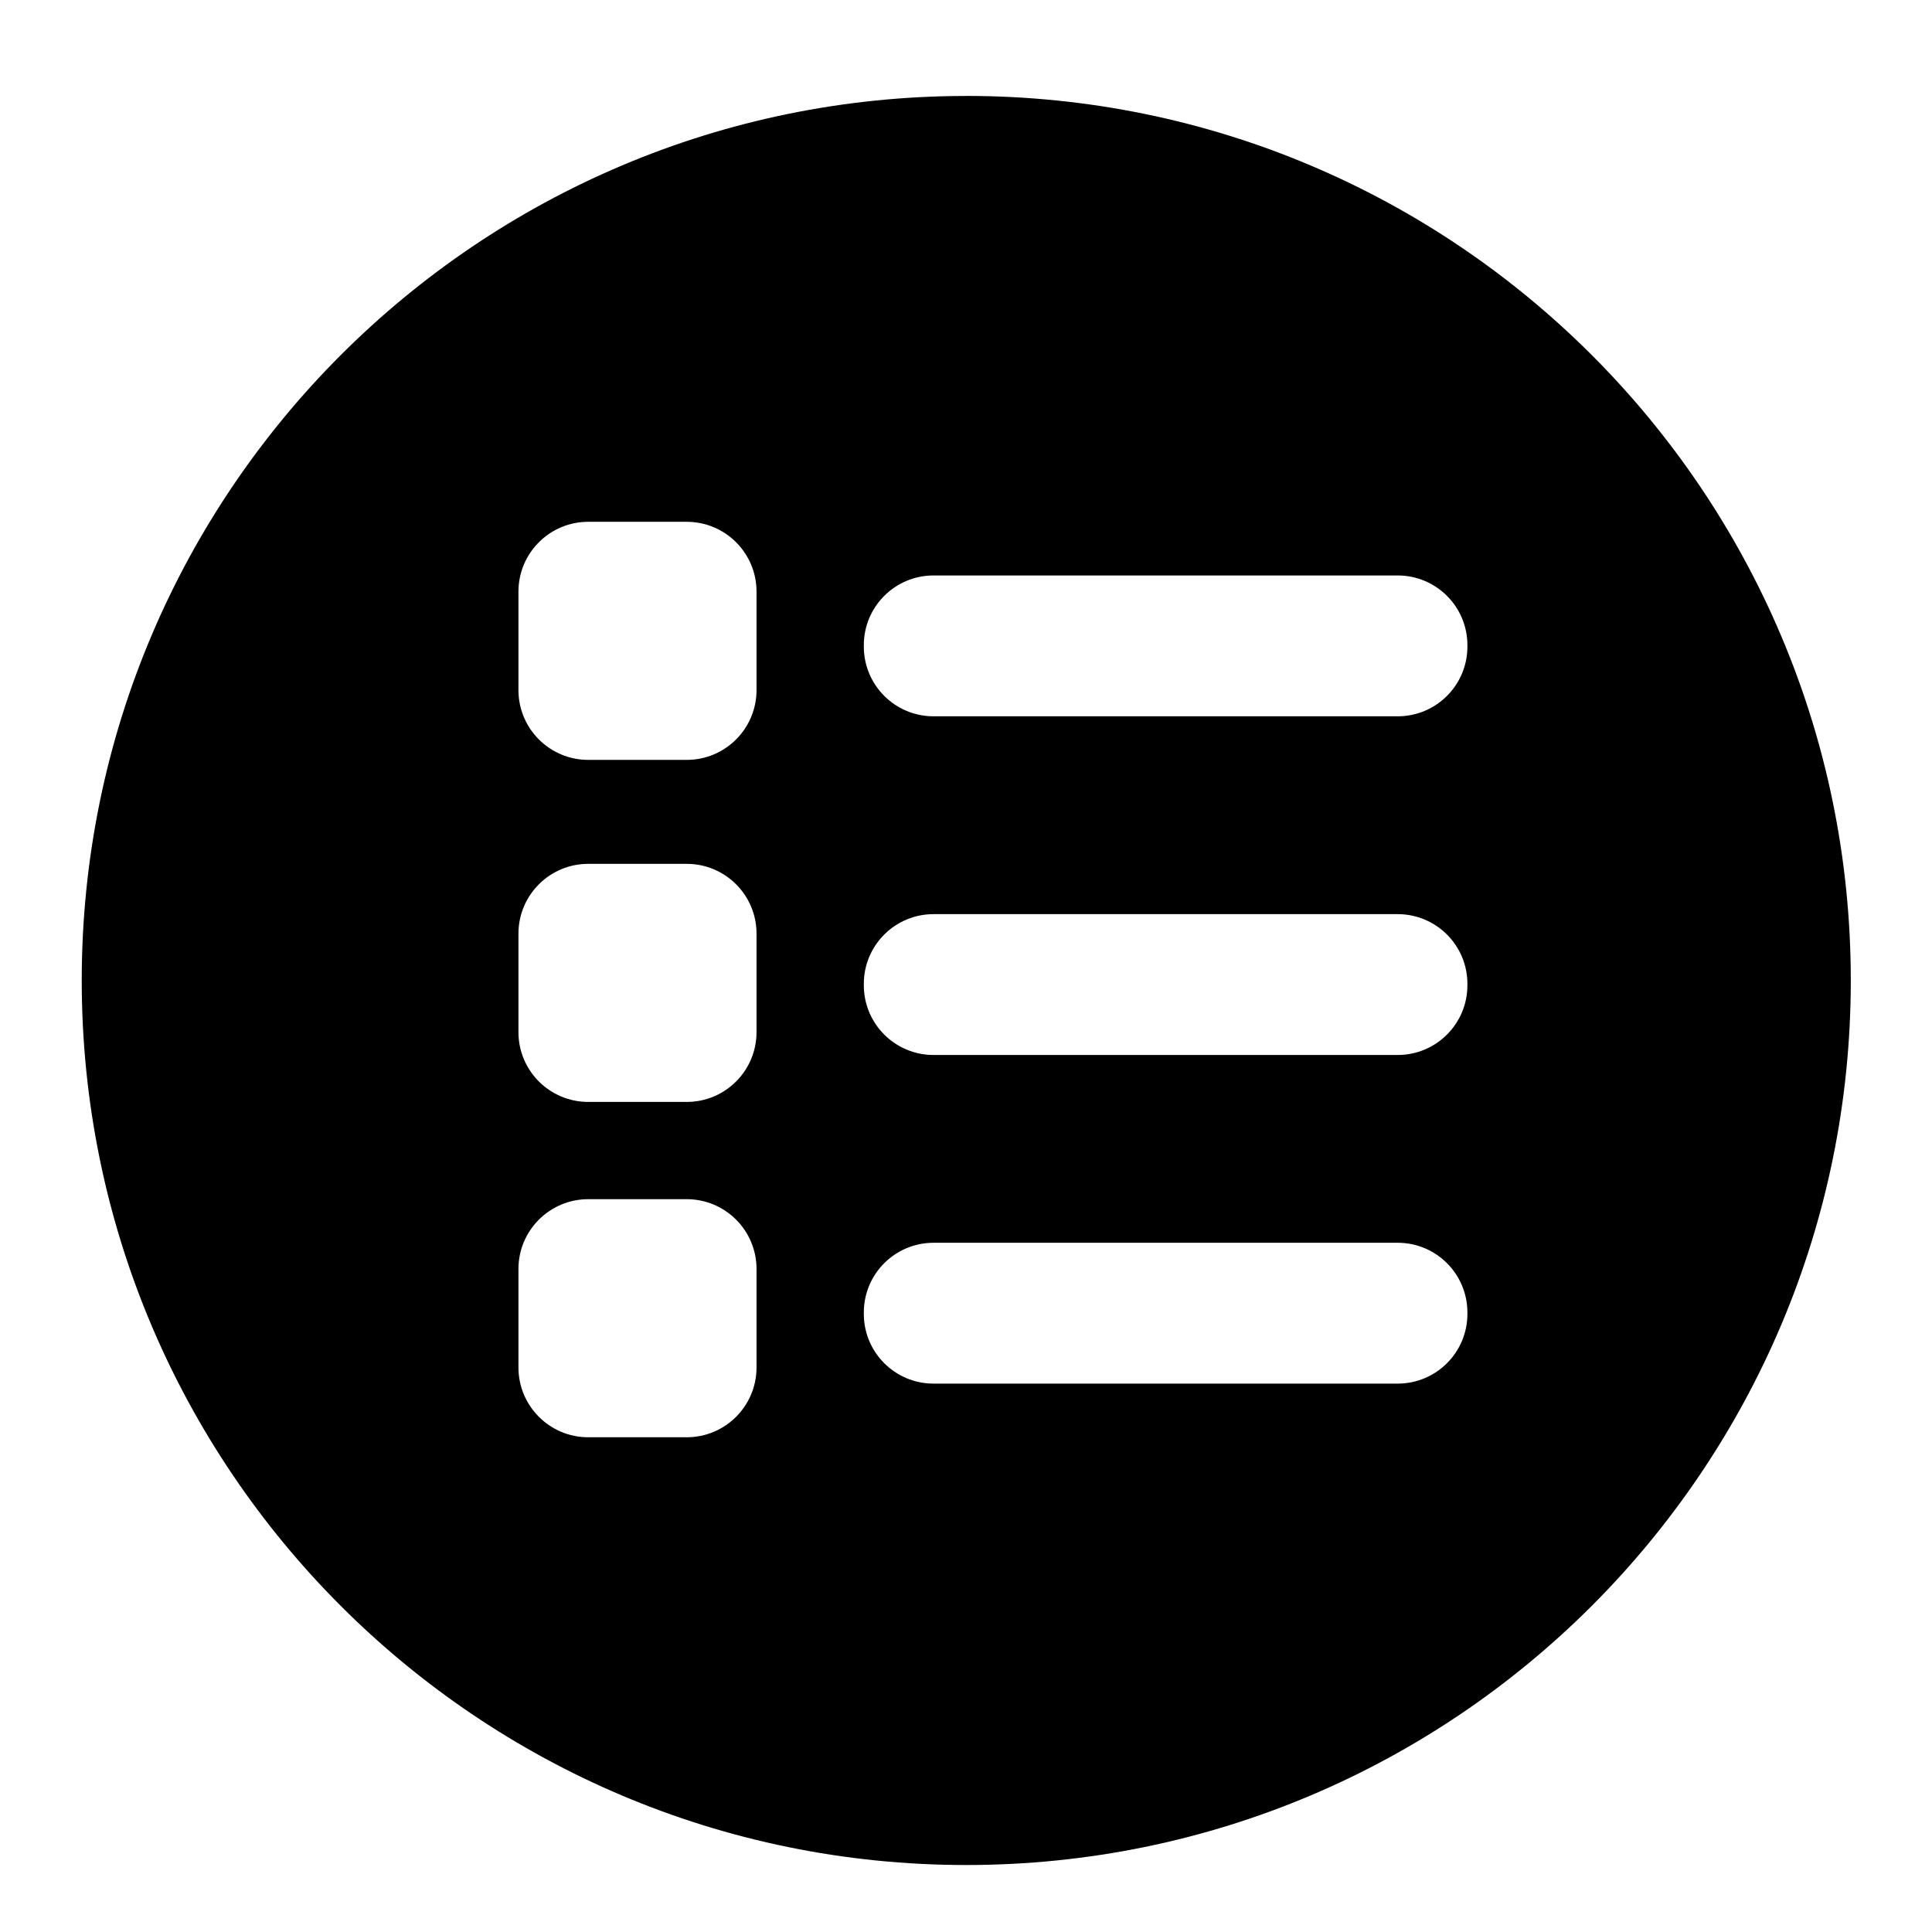 <?xml version="1.0" encoding="UTF-8"?>
<!-- Uploaded to: SVG Repo, www.svgrepo.com, Generator: SVG Repo Mixer Tools -->
<svg fill="#000000" width="800px" height="800px" version="1.1" viewBox="144 144 512 512" xmlns="http://www.w3.org/2000/svg">
 <path d="m400.07 169.43c-129.46 0-234.41 104.95-234.41 234.41 0 129.46 104.95 234.41 234.41 234.41 129.46-0.004 234.41-104.96 234.41-234.42 0-129.46-104.95-234.41-234.41-234.41zm-55.582 336.96c0 10.219-8.285 18.5-18.5 18.5h-26.094c-10.219 0-18.5-8.285-18.5-18.5v-26.094c0-10.219 8.285-18.5 18.5-18.5h26.094c10.219 0 18.5 8.285 18.5 18.5zm0-88.867c0 10.219-8.285 18.5-18.5 18.5h-26.094c-10.219 0-18.5-8.281-18.5-18.5v-26.094c0-10.219 8.285-18.5 18.5-18.5h26.094c10.219 0 18.5 8.285 18.5 18.5zm0-90.645c0 10.219-8.285 18.5-18.5 18.5h-26.094c-10.219 0-18.5-8.281-18.5-18.5v-26.094c0-10.219 8.285-18.5 18.5-18.5h26.094c10.219 0 18.5 8.285 18.5 18.5zm188.39 165.32c0 10.203-8.27 18.473-18.473 18.473h-123.01c-10.203 0-18.473-8.27-18.473-18.473v-0.379c0-10.203 8.27-18.473 18.473-18.473h123.01c10.203 0 18.473 8.27 18.473 18.473zm0-87.09c0 10.203-8.27 18.473-18.473 18.473h-123.01c-10.203 0-18.473-8.27-18.473-18.473v-0.379c0-10.203 8.27-18.473 18.473-18.473h123.01c10.203 0 18.473 8.27 18.473 18.473zm0-89.754c0 10.203-8.27 18.473-18.473 18.473h-123.01c-10.203 0-18.473-8.27-18.473-18.473v-0.379c0-10.203 8.27-18.473 18.473-18.473h123.01c10.203 0 18.473 8.27 18.473 18.473z"/>
</svg>